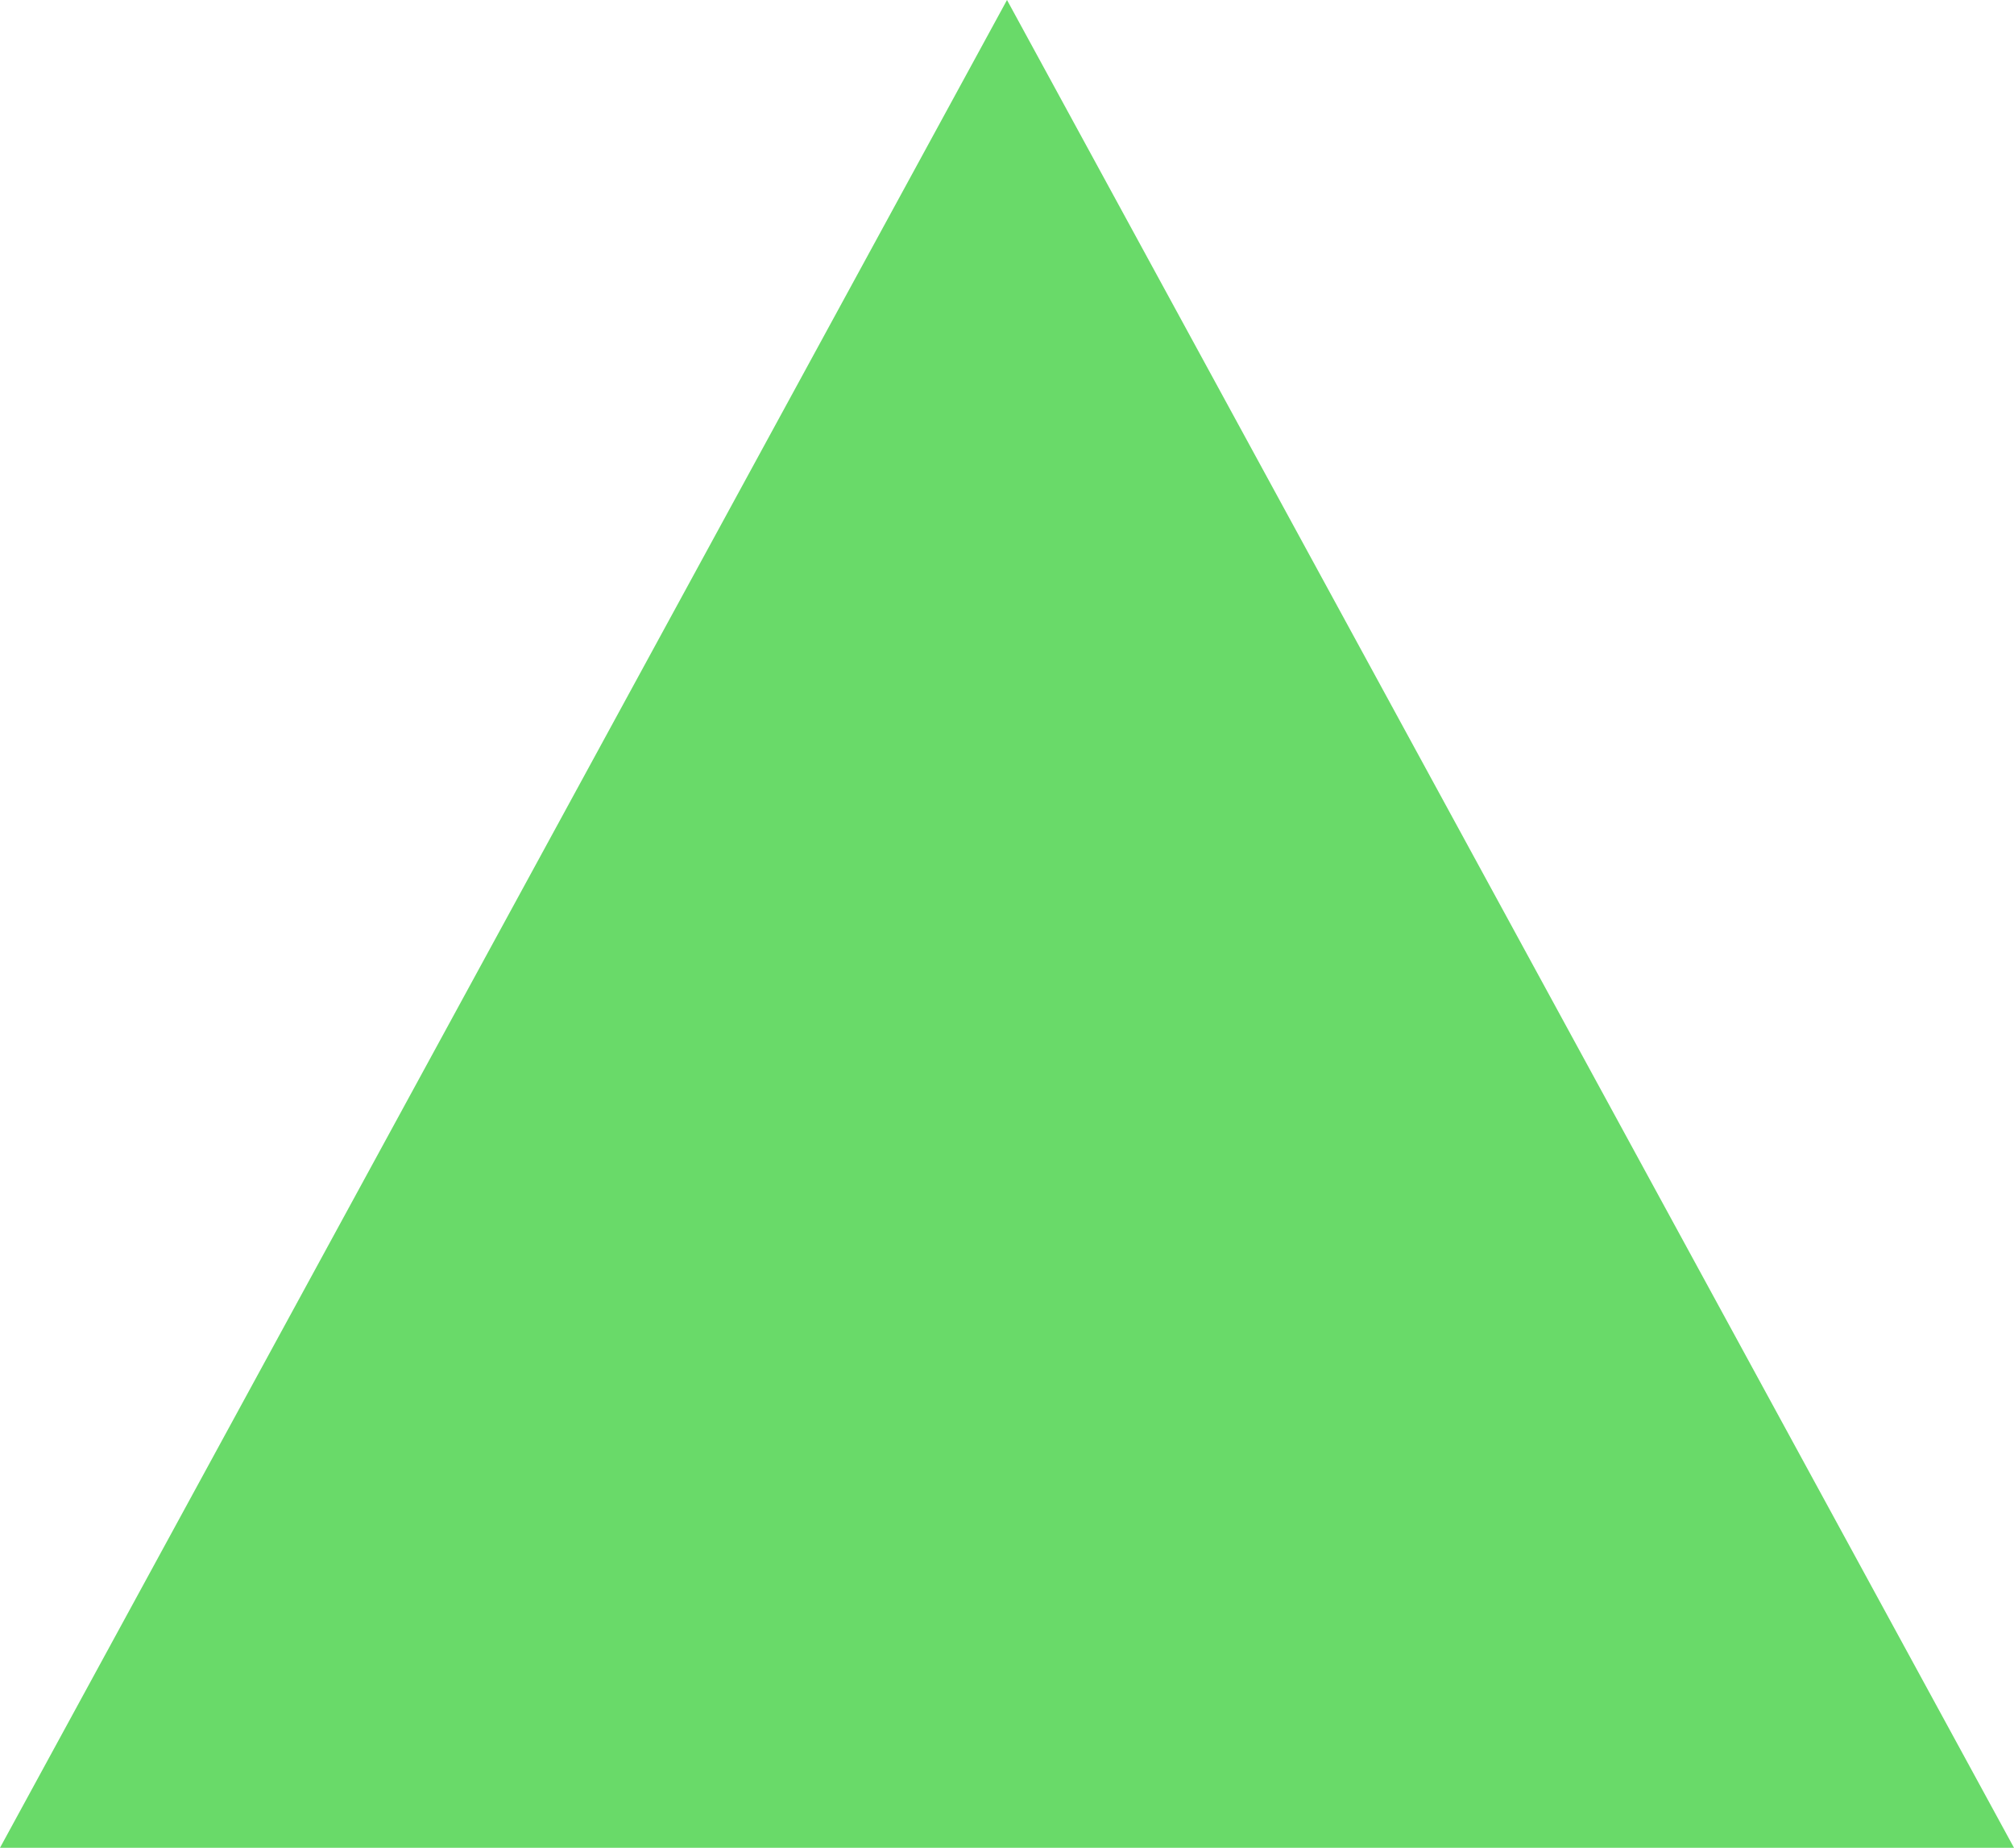 <svg width="606" height="556" viewBox="0 0 606 556" fill="none" xmlns="http://www.w3.org/2000/svg">
<g clip-path="url(#clip0_164_42282)">
<path d="M0 556H606L303 0L0 556Z" fill="#69DA69"/>
</g>
<defs>
<clipPath id="clip0_164_42282">
<rect width="606" height="556" fill="white"/>
</clipPath>
</defs>
</svg>
